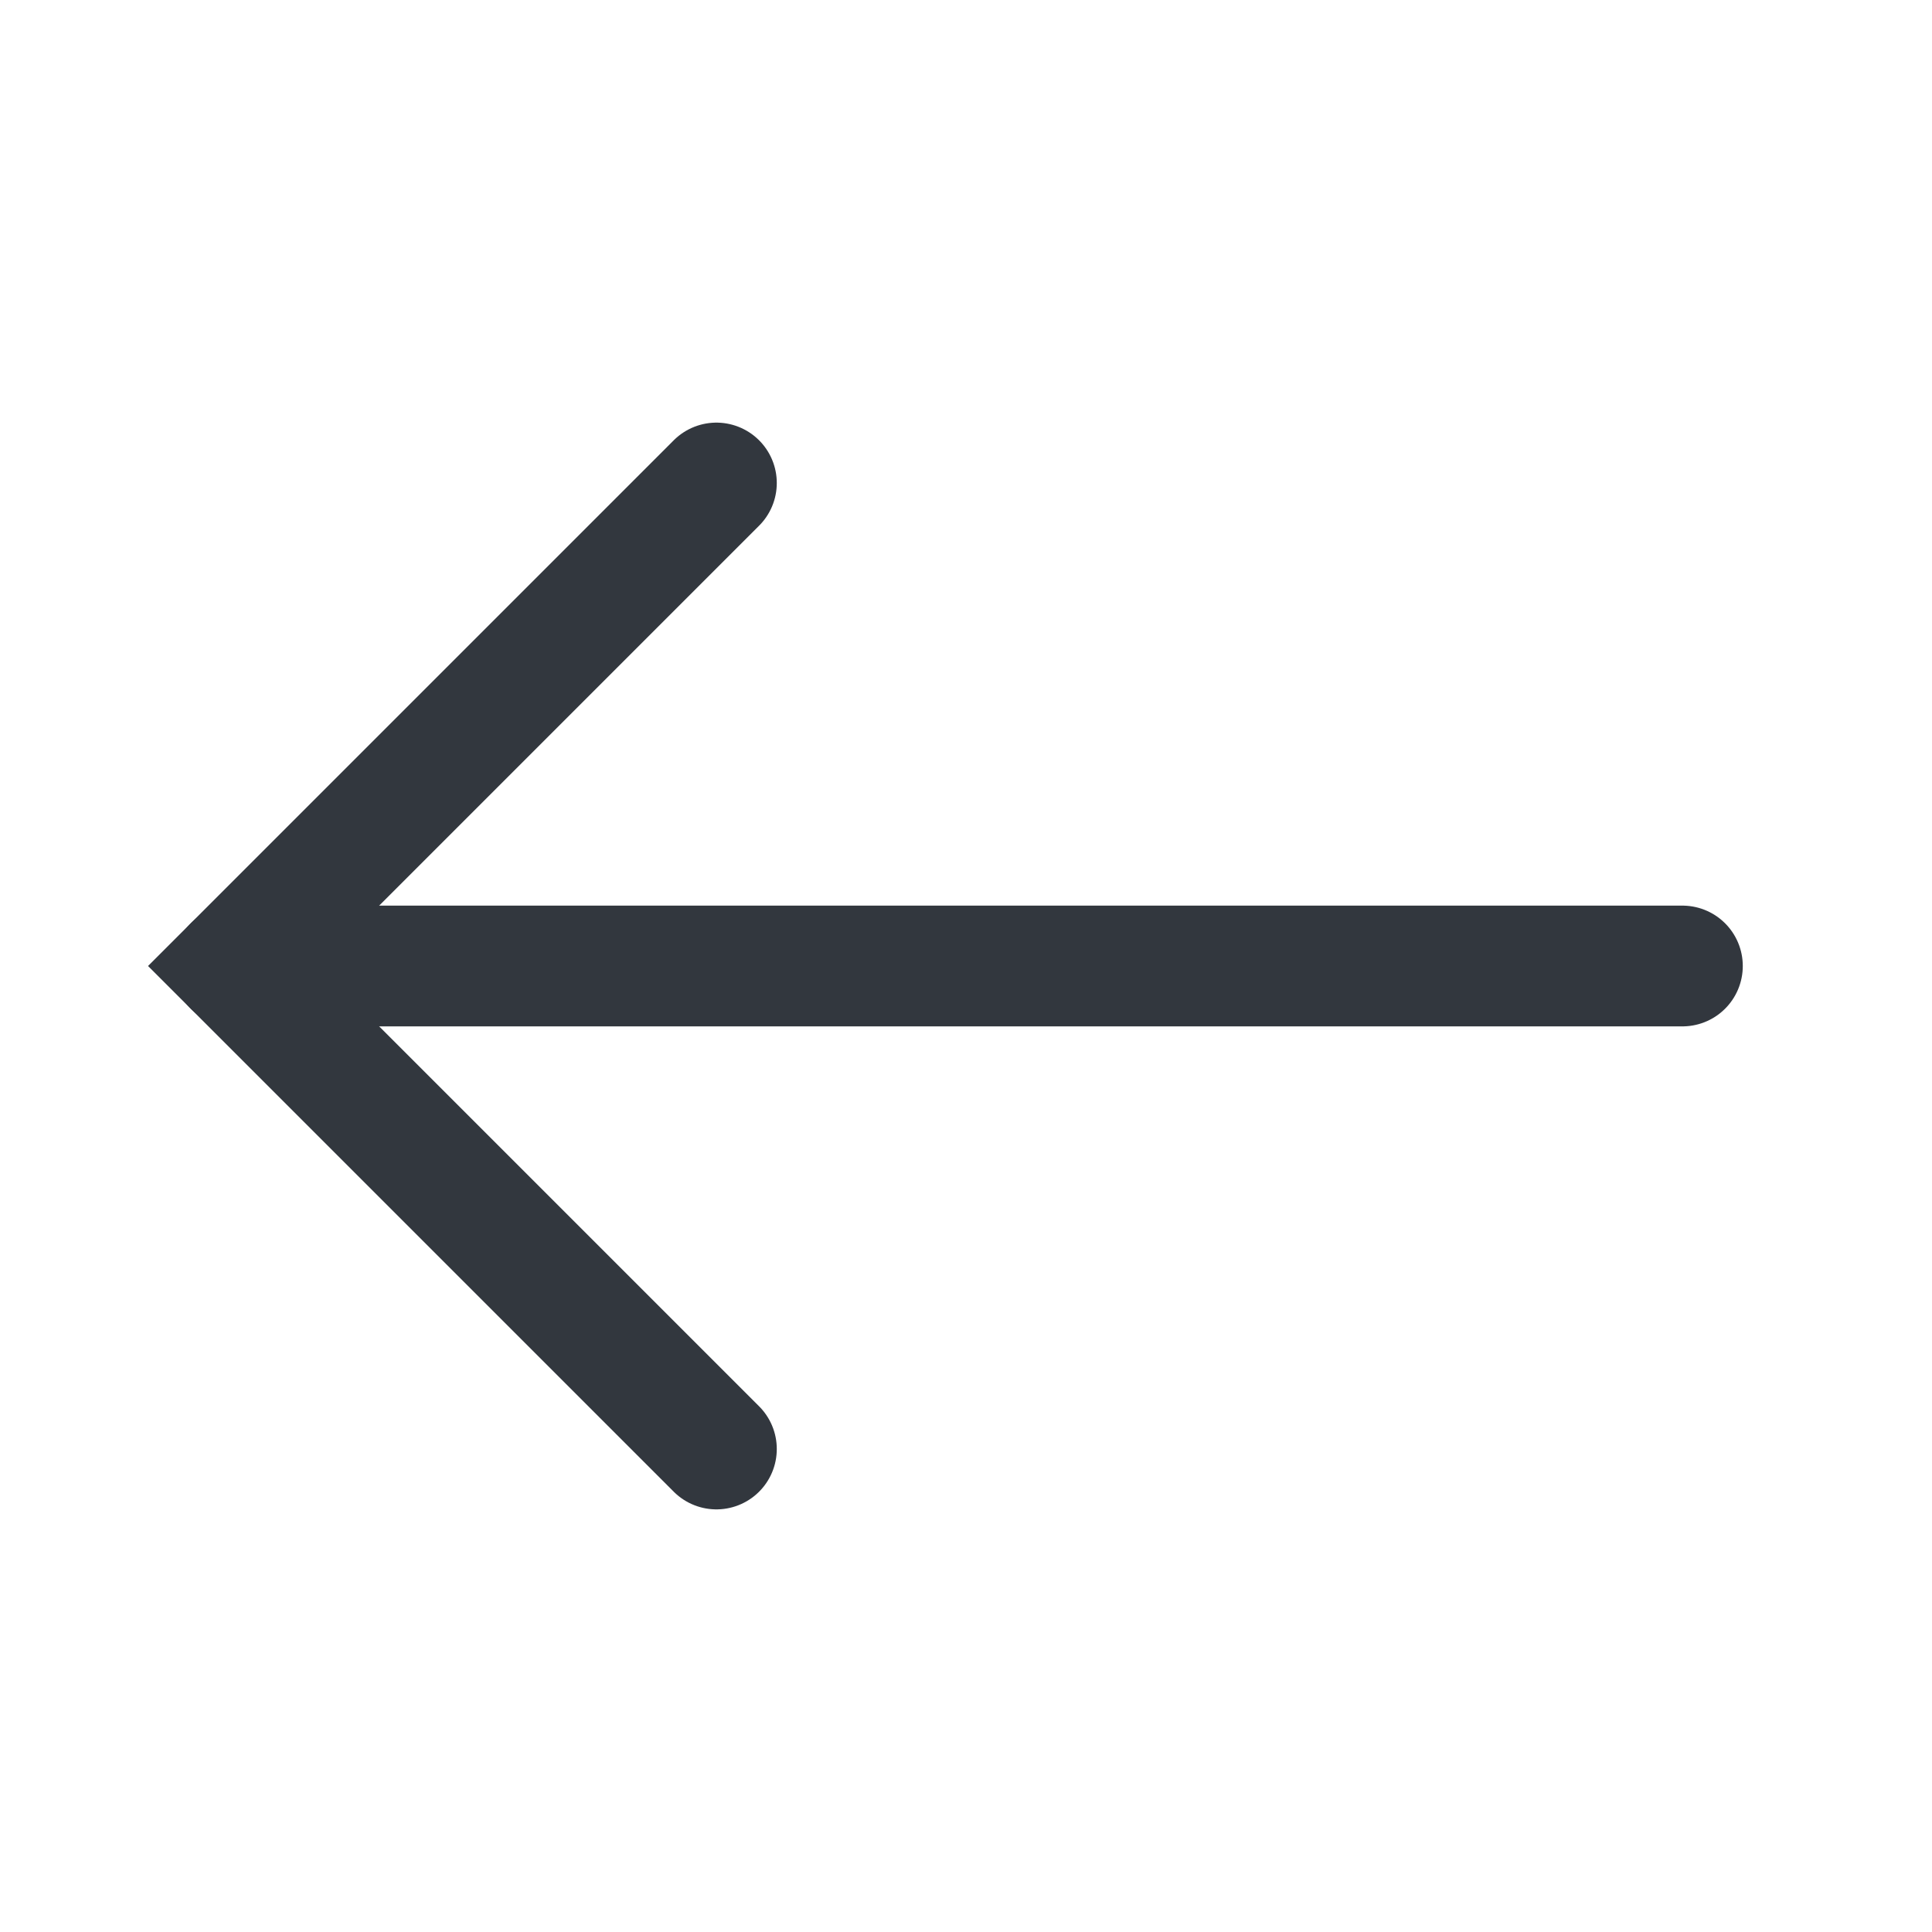 <svg width="16" height="16" viewBox="0 0 16 16" fill="none" xmlns="http://www.w3.org/2000/svg">
<path d="M1.933 8H13.933" stroke="#32373E" stroke-linecap="round"/>
<path d="M5.933 12L1.933 8L5.933 4" stroke="#32373E" stroke-linecap="round"/>
</svg>
